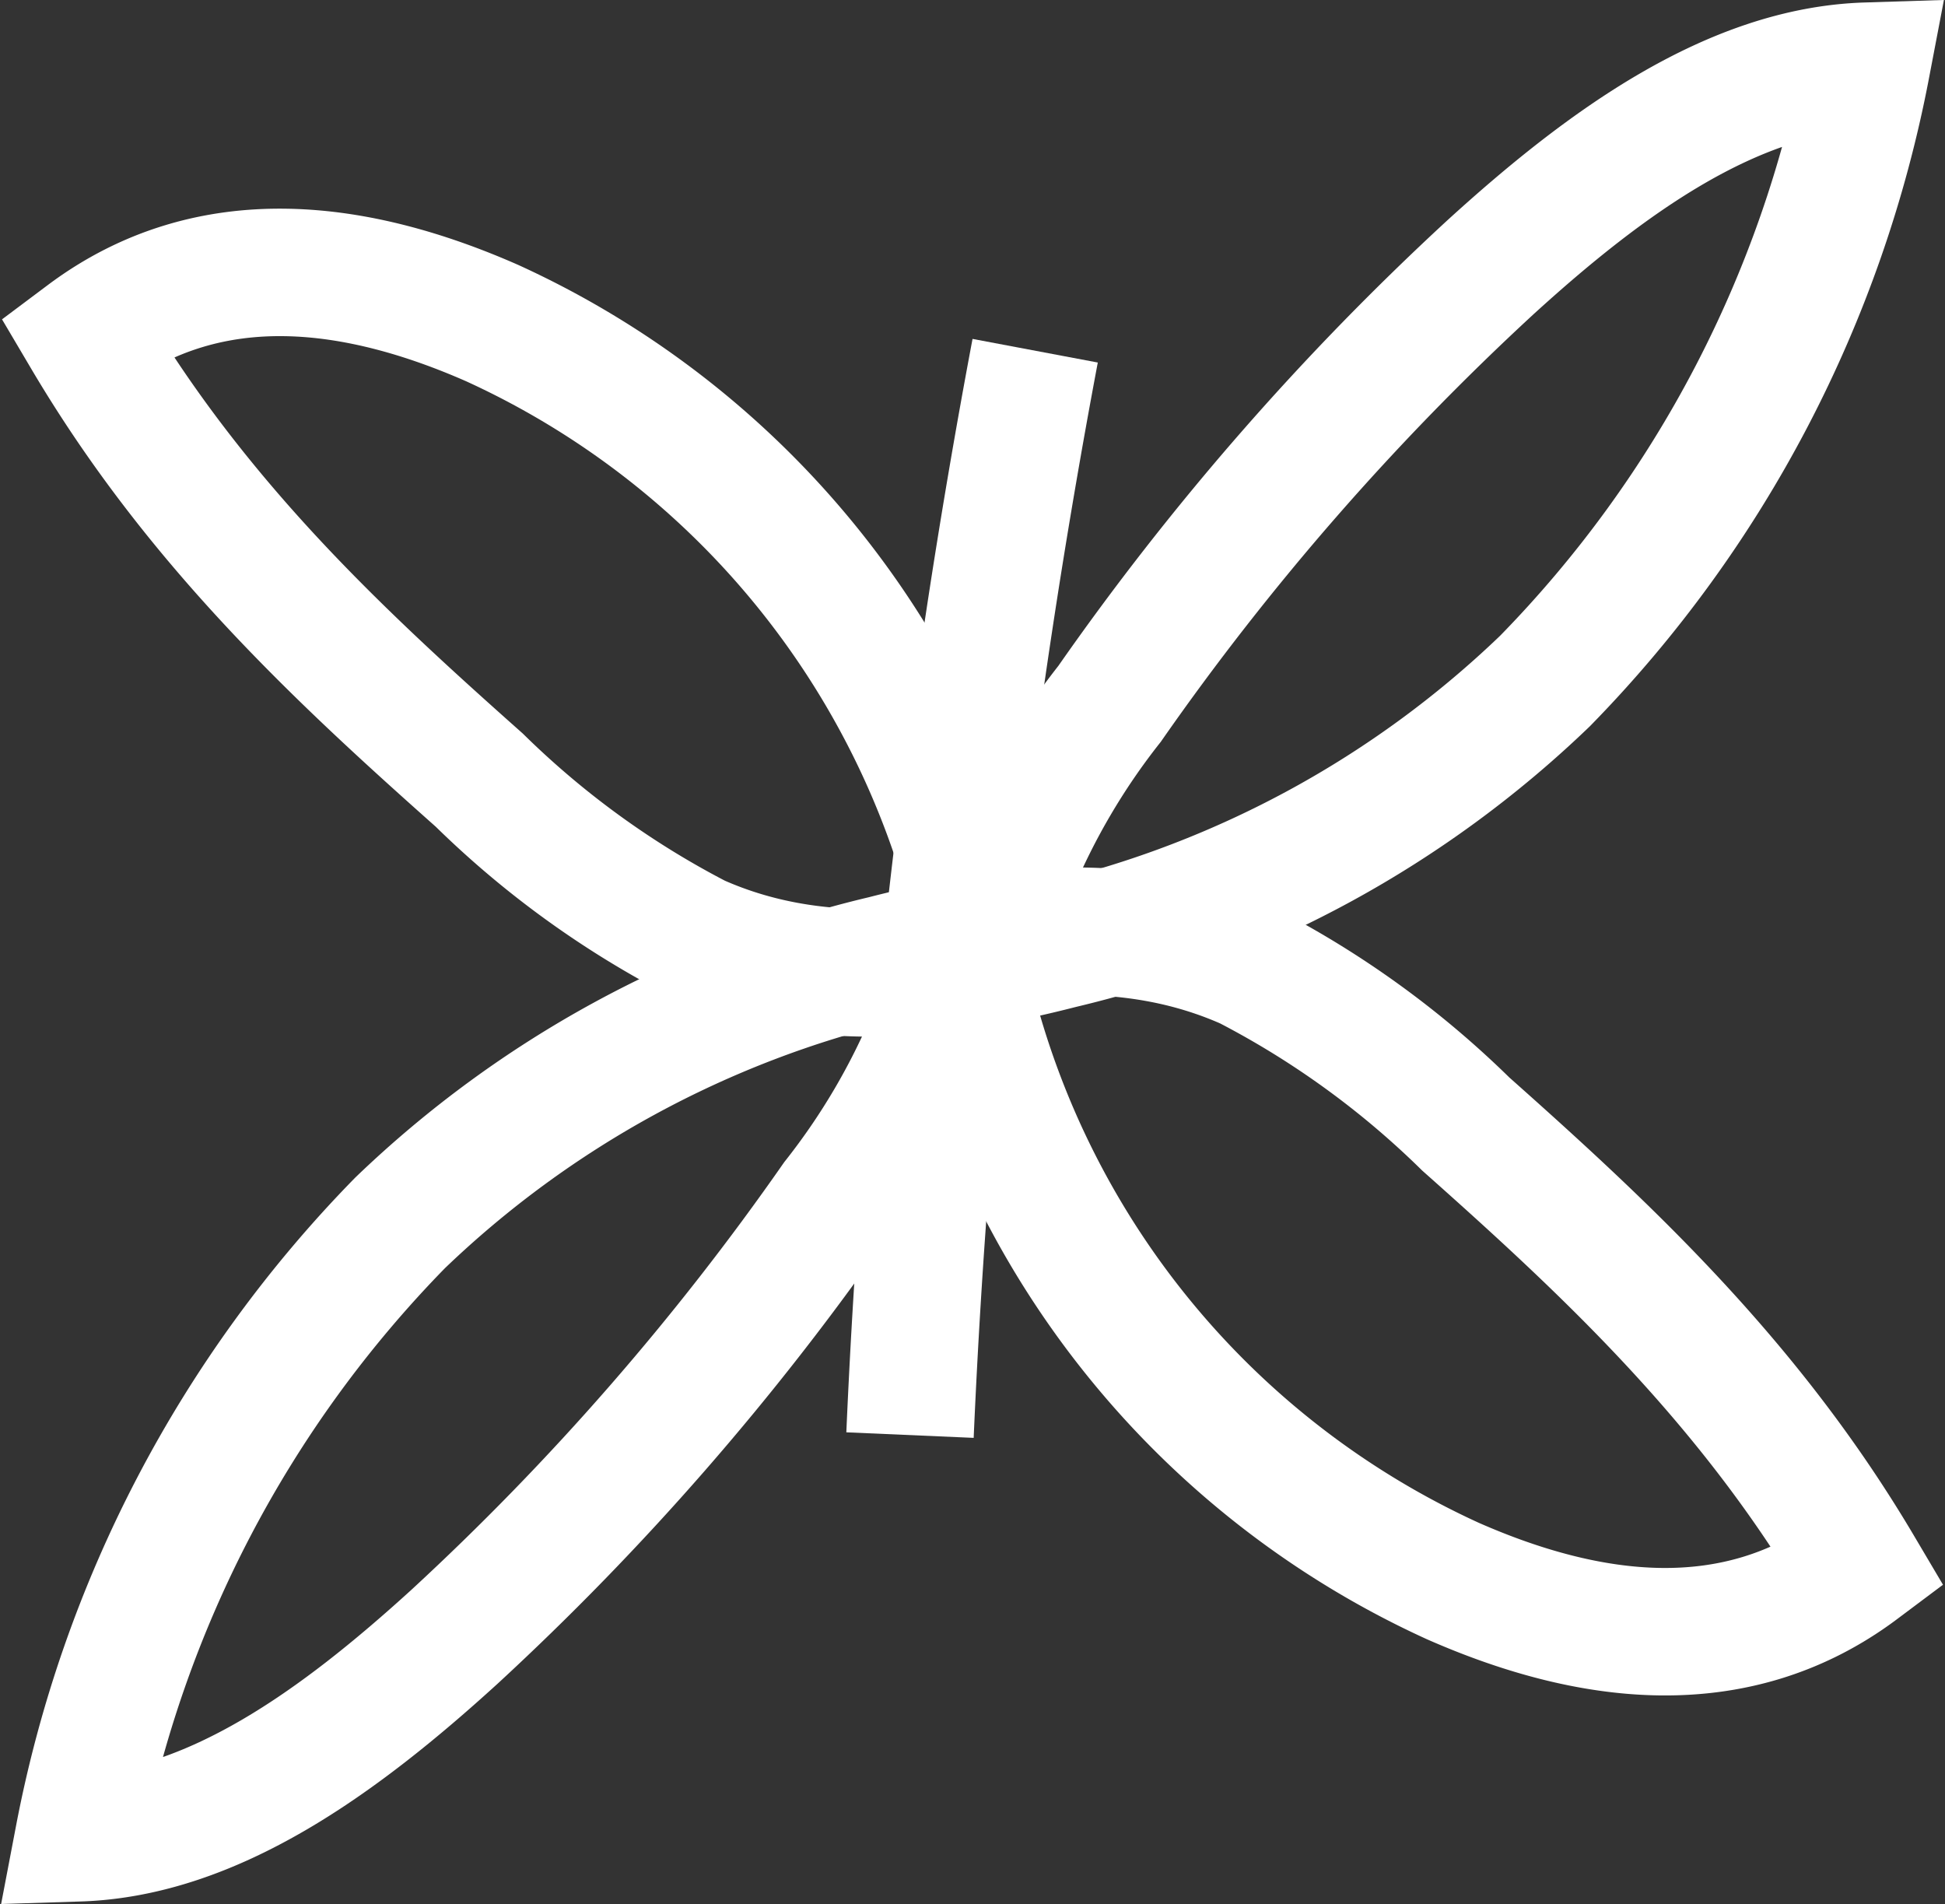 <?xml version="1.0" encoding="UTF-8"?> <svg xmlns="http://www.w3.org/2000/svg" width="45.78" height="44.813" viewBox="0 0 45.78 44.813"><rect x="0" y="0" width="45.78" height="44.813" fill="#333333" stroke="none"/><g id="Group_274" data-name="Group 274" transform="translate(1.851 1.561)"><path id="Path_22767" data-name="Path 22767" d="M193.316,42.354A20.473,20.473,0,0,0,181.9,28.477c-3.139-1.381-6.618-1.9-9.562.306,2.6,4.4,5.938,7.5,9.257,10.449a21.307,21.307,0,0,0,5.133,3.721c2.769,1.23,5.719.89,8.557.16A24.619,24.619,0,0,0,206.68,36.9a28.25,28.25,0,0,0,7.565-14.469c-3.149.1-6.123,2.248-8.851,4.734a62.977,62.977,0,0,0-8.963,10.273,16.406,16.406,0,0,0-3.407,8.173" transform="translate(-172.166 -22.434)" fill="none" stroke="#fff" stroke-miterlimit="10" stroke-width="3"></path><path id="Path_22768" data-name="Path 22768" d="M193.071,46.8a20.471,20.471,0,0,0,11.415,13.876c3.138,1.381,6.618,1.9,9.562-.306-2.6-4.395-5.938-7.5-9.257-10.449a21.307,21.307,0,0,0-5.133-3.721c-2.769-1.23-5.719-.89-8.557-.16a24.615,24.615,0,0,0-11.394,6.209,28.253,28.253,0,0,0-7.565,14.47c3.149-.1,6.123-2.249,8.851-4.735a62.935,62.935,0,0,0,8.963-10.273,16.4,16.4,0,0,0,3.407-8.173" transform="translate(-172.142 -25.029)" fill="none" stroke="#fff" stroke-miterlimit="10" stroke-width="3"></path><path id="Path_22769" data-name="Path 22769" d="M197.4,30.065a180.011,180.011,0,0,0-2.946,25.52" transform="translate(-174.886 -23.372)" fill="none" stroke="#fff" stroke-miterlimit="10" stroke-width="3"></path></g></svg> 